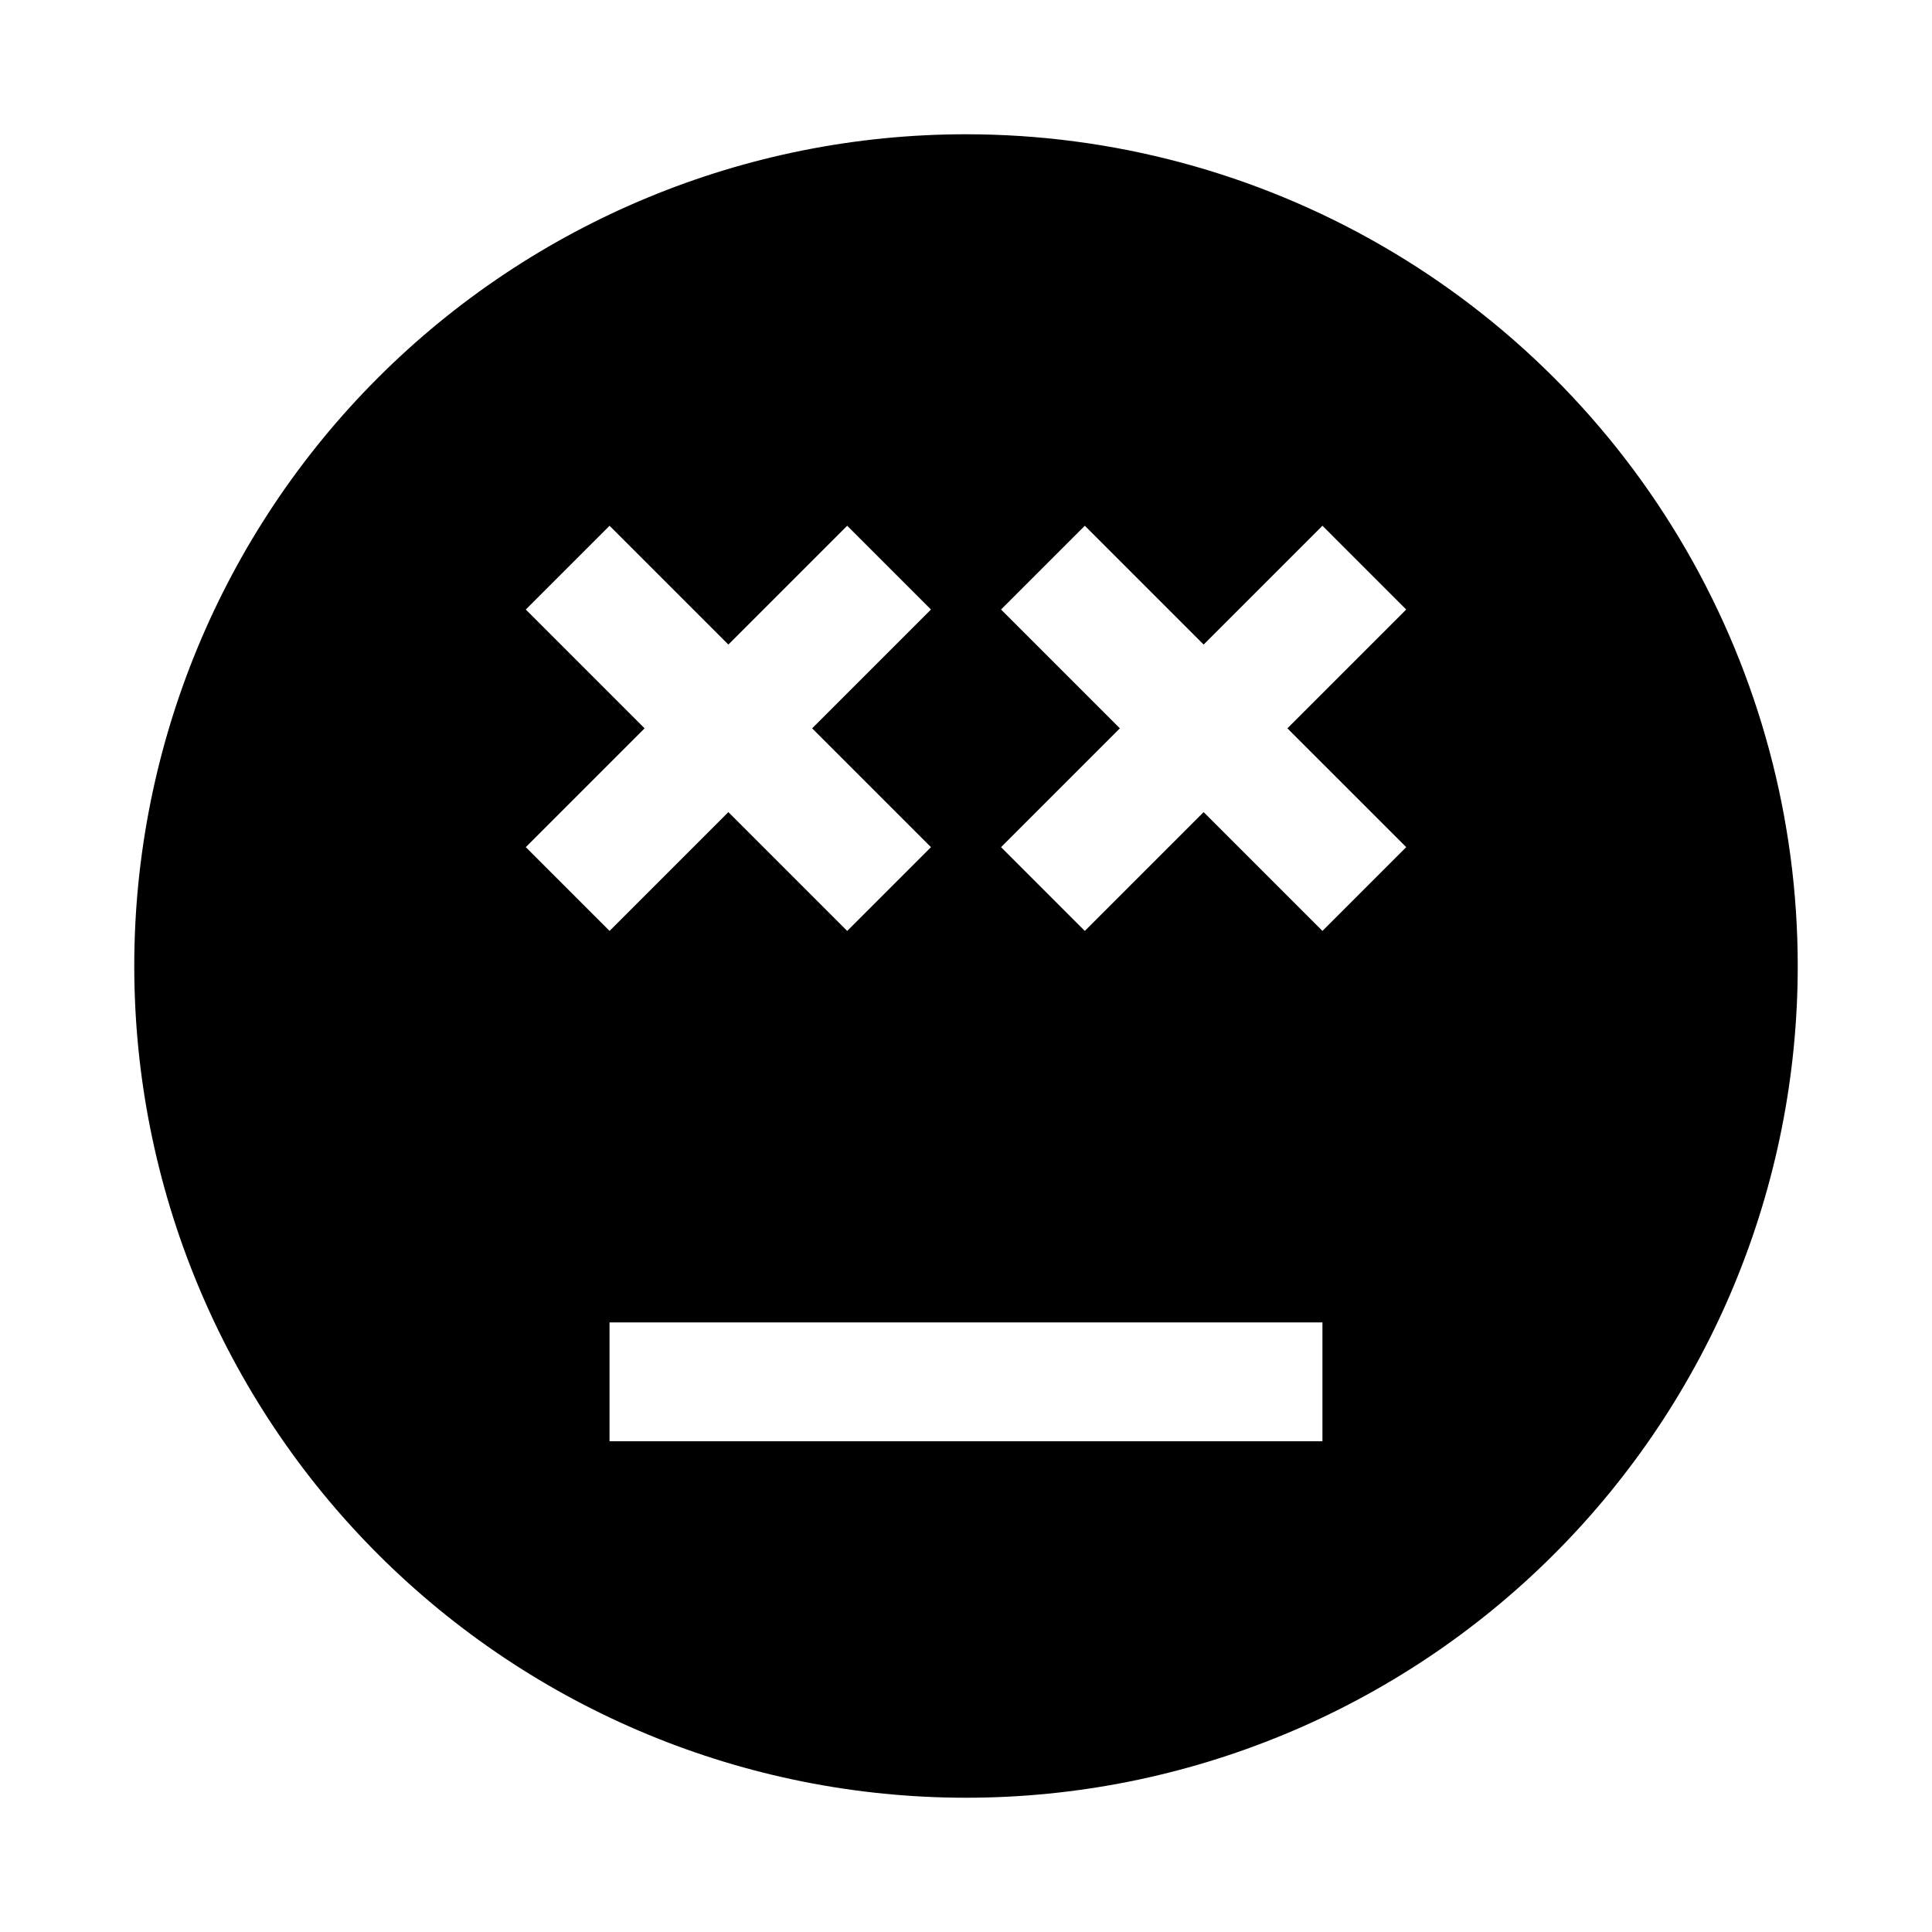 <?xml version="1.0" encoding="UTF-8"?>
<!-- Uploaded to: SVG Repo, www.svgrepo.com, Generator: SVG Repo Mixer Tools -->
<svg fill="#000000" width="800px" height="800px" version="1.1" viewBox="144 144 512 512" xmlns="http://www.w3.org/2000/svg">
 <path d="m400 179.58c-58.461 0-114.52 23.223-155.86 64.559s-64.559 97.398-64.559 155.86c0 58.457 23.223 114.52 64.559 155.86 41.336 41.336 97.398 64.559 155.86 64.559 58.457 0 114.52-23.223 155.86-64.559 41.336-41.336 64.559-97.398 64.559-155.86 0-38.691-10.184-76.703-29.527-110.21-19.348-33.508-47.172-61.332-80.68-80.676-33.508-19.348-71.516-29.531-110.21-29.531zm-116.66 125.95 22.199-22.199 31.488 31.488 31.488-31.488 22.199 22.199-31.488 31.488 31.488 31.488-22.199 22.199-31.488-31.488-31.488 31.488-22.199-22.199 31.488-31.488zm211.12 220.41h-188.93v-31.488h188.93zm22.199-157.44-22.199 22.203-31.488-31.488-31.488 31.488-22.195-22.199 31.488-31.488-31.488-31.488 22.199-22.199 31.488 31.488 31.488-31.488 22.195 22.199-31.488 31.488z"/>
</svg>